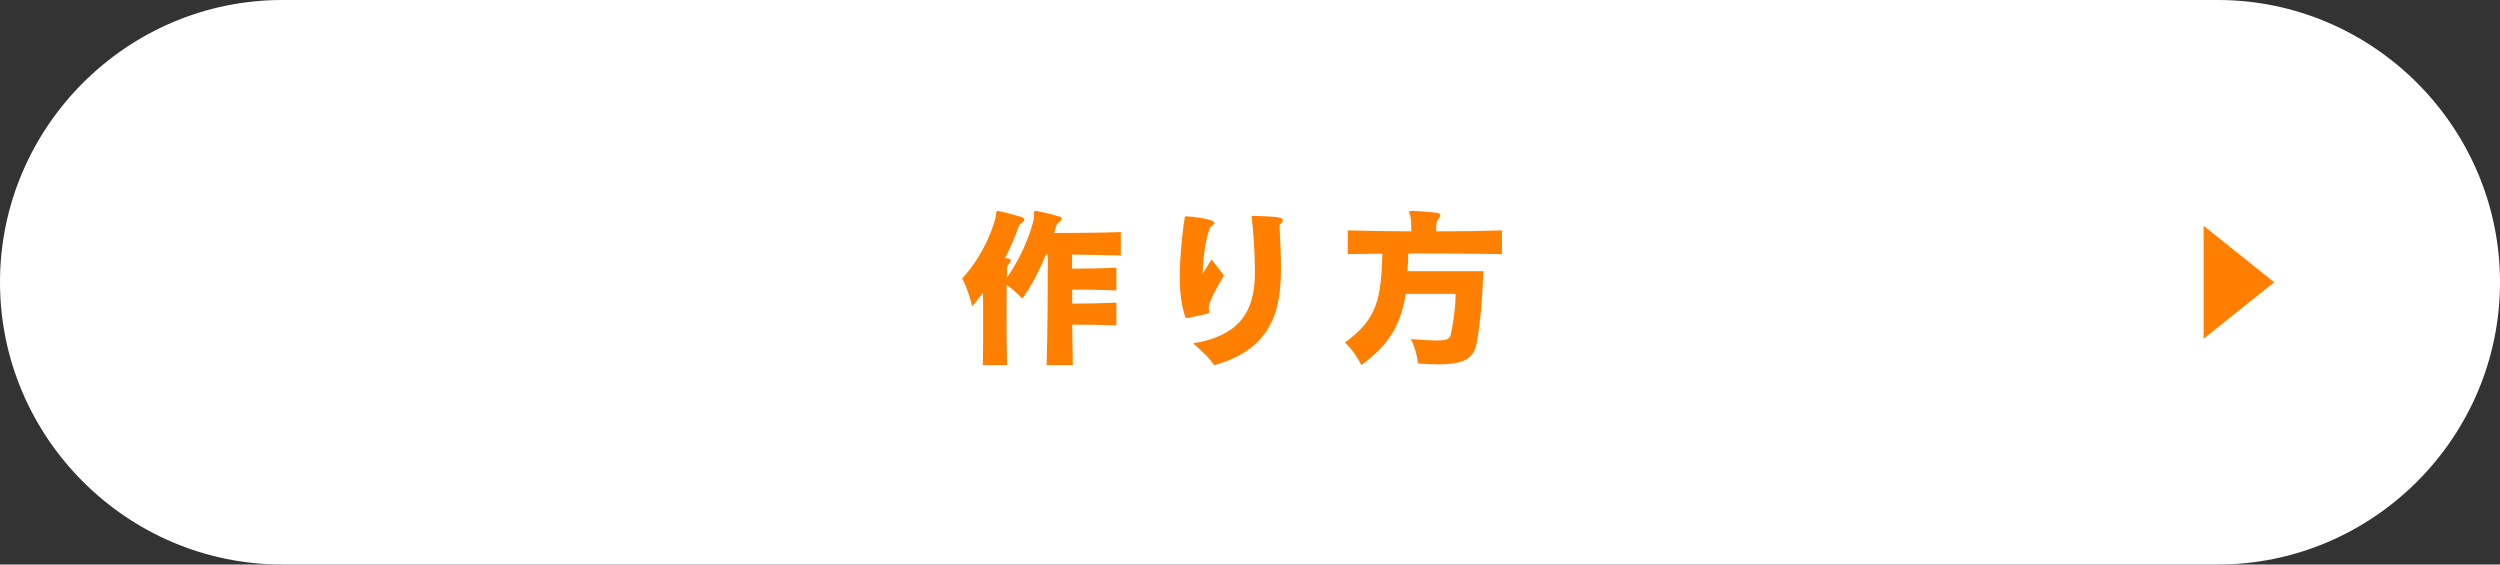 <?xml version="1.0" encoding="UTF-8"?><svg id="_レイヤー_2" xmlns="http://www.w3.org/2000/svg" viewBox="0 0 310 70"><rect x="0" y="0" width="310" height="70" fill="#333333" stroke="none"/><defs><style>.cls-1{fill:#fff;}.cls-2{fill:#ff8000;}</style></defs><g id="_デザイン"><path class="cls-1" d="M310,35c0,19.25-15.75,35-35,35H35C15.75,70,0,54.25,0,35h0C0,15.75,15.75,0,35,0h240c19.25,0,35,15.75,35,35h0Z"/><path class="cls-2" d="M129.78,45.28c.13-3.97.15-10.73.15-13.71h-.25c-.71,1.79-1.68,3.76-2.92,5.46,0,0-.78-.9-1.93-1.7,0,.92-.02,2.08-.02,3.32,0,2.16.02,4.62.06,6.63h-3c.04-1.43.04-3.15.04-4.87,0-1.43,0-2.86-.02-4.1-.42.55-.86,1.11-1.34,1.68,0,0-.44-1.97-1.24-3.46,2.96-3.19,4.14-7.2,4.2-7.89.04-.34.02-.48.23-.48.13,0,1.64.34,2.9.74.25.08.38.19.38.31,0,.15-.08.25-.25.38-.29.21-.4.36-.44.48-.46,1.3-1.03,2.62-1.7,3.93.1.02.23.02.34.04.25.04.36.13.36.27,0,.13-.08.27-.21.4-.21.23-.23.38-.25.65,0,.17-.02.54-.02,1.07,2.27-3.15,3.38-6.97,3.38-7.64v-.02c0-.19-.02-.31-.02-.4,0-.13.02-.21.21-.21.15,0,1.83.34,2.94.69.19.06.29.15.29.27,0,.11-.1.25-.23.36-.23.19-.38.25-.46.57-.06.23-.15.53-.25.84,2.12,0,5.52-.02,8.27-.11v2.9c-1.89-.06-4.16-.08-6.05-.11v1.74c1.47,0,3.7-.02,5.5-.12v2.83c-1.78-.08-4.01-.11-5.48-.11v1.74c1.47,0,3.67-.04,5.48-.12v2.81c-1.78-.06-3.99-.08-5.48-.08.02,1.85.06,3.59.08,5.02h-3.23Z"/><path class="cls-2" d="M147.19,39.44c-.15,0-.21-.08-.23-.19-.5-1.45-.67-3.19-.67-4.96,0-2.75.48-6.8.61-7.2v-.06c0-.13.02-.21.19-.21.04,0,.1,0,.21.02.04,0,3.28.25,3.28.8,0,.15-.19.31-.38.42-.38.23-1.05,3.23-1.07,5.88.34-.59.76-1.22,1.11-1.76l1.53,1.97c-1.01,1.7-1.89,3.34-1.89,4.03,0,.04.02.06.02.11.02.08.06.23.06.36,0,.02-.02.06-.02.08-.04.12-.08.19-2.71.71h-.04ZM158.67,28.19c.08,1.49.17,3.3.17,4.93,0,4.64-.63,10.06-8.27,12.16-.65-.92-1.26-1.47-2.62-2.71,6.68-1.07,7.66-4.98,7.66-8.96,0-2.16-.19-5.04-.4-6.66,0-.04-.02-.06-.02-.08s.02-.04.02-.04c.02-.04.13-.06.34-.06,2.77.08,3.51.15,3.51.55,0,.1-.06.23-.21.38-.13.13-.17.19-.17.36v.15Z"/><path class="cls-2" d="M174.32,36.44c-.71,4.18-2.18,6.34-5.52,8.84,0,0-.73-1.62-2.04-2.81,4.03-2.86,4.49-5.46,4.66-11.02-1.53.02-2.81.04-4.3.06v-2.94c1.32.02,2.62.06,3.91.08,1.3.02,2.62.02,3.97.04,0-.86-.02-1.62-.13-1.91-.08-.25-.13-.4-.13-.48,0-.11.06-.15.25-.15h.1c.86.02,2.35.13,3.13.25.27.04.38.15.38.27s-.06.23-.15.36c-.36.42-.36.73-.36,1.66,2.73,0,5.44-.04,8.15-.12v2.94c-3.82-.08-11.61-.08-11.61-.08-.02.78-.06,1.51-.1,2.2h9.41c-.13,3.51-.38,6.45-.82,8.84-.34,1.87-1.3,2.71-4.85,2.71-.69,0-1.53-.04-2.44-.11,0,0-.13-1.55-.88-3.02,1.43.11,2.44.17,3.15.17,1.51,0,1.7-.27,1.81-.8.06-.27.59-2.84.59-4.98h-6.17Z"/><polygon class="cls-2" points="282 35 273.25 28 273.25 42 282 35"/></g></svg>